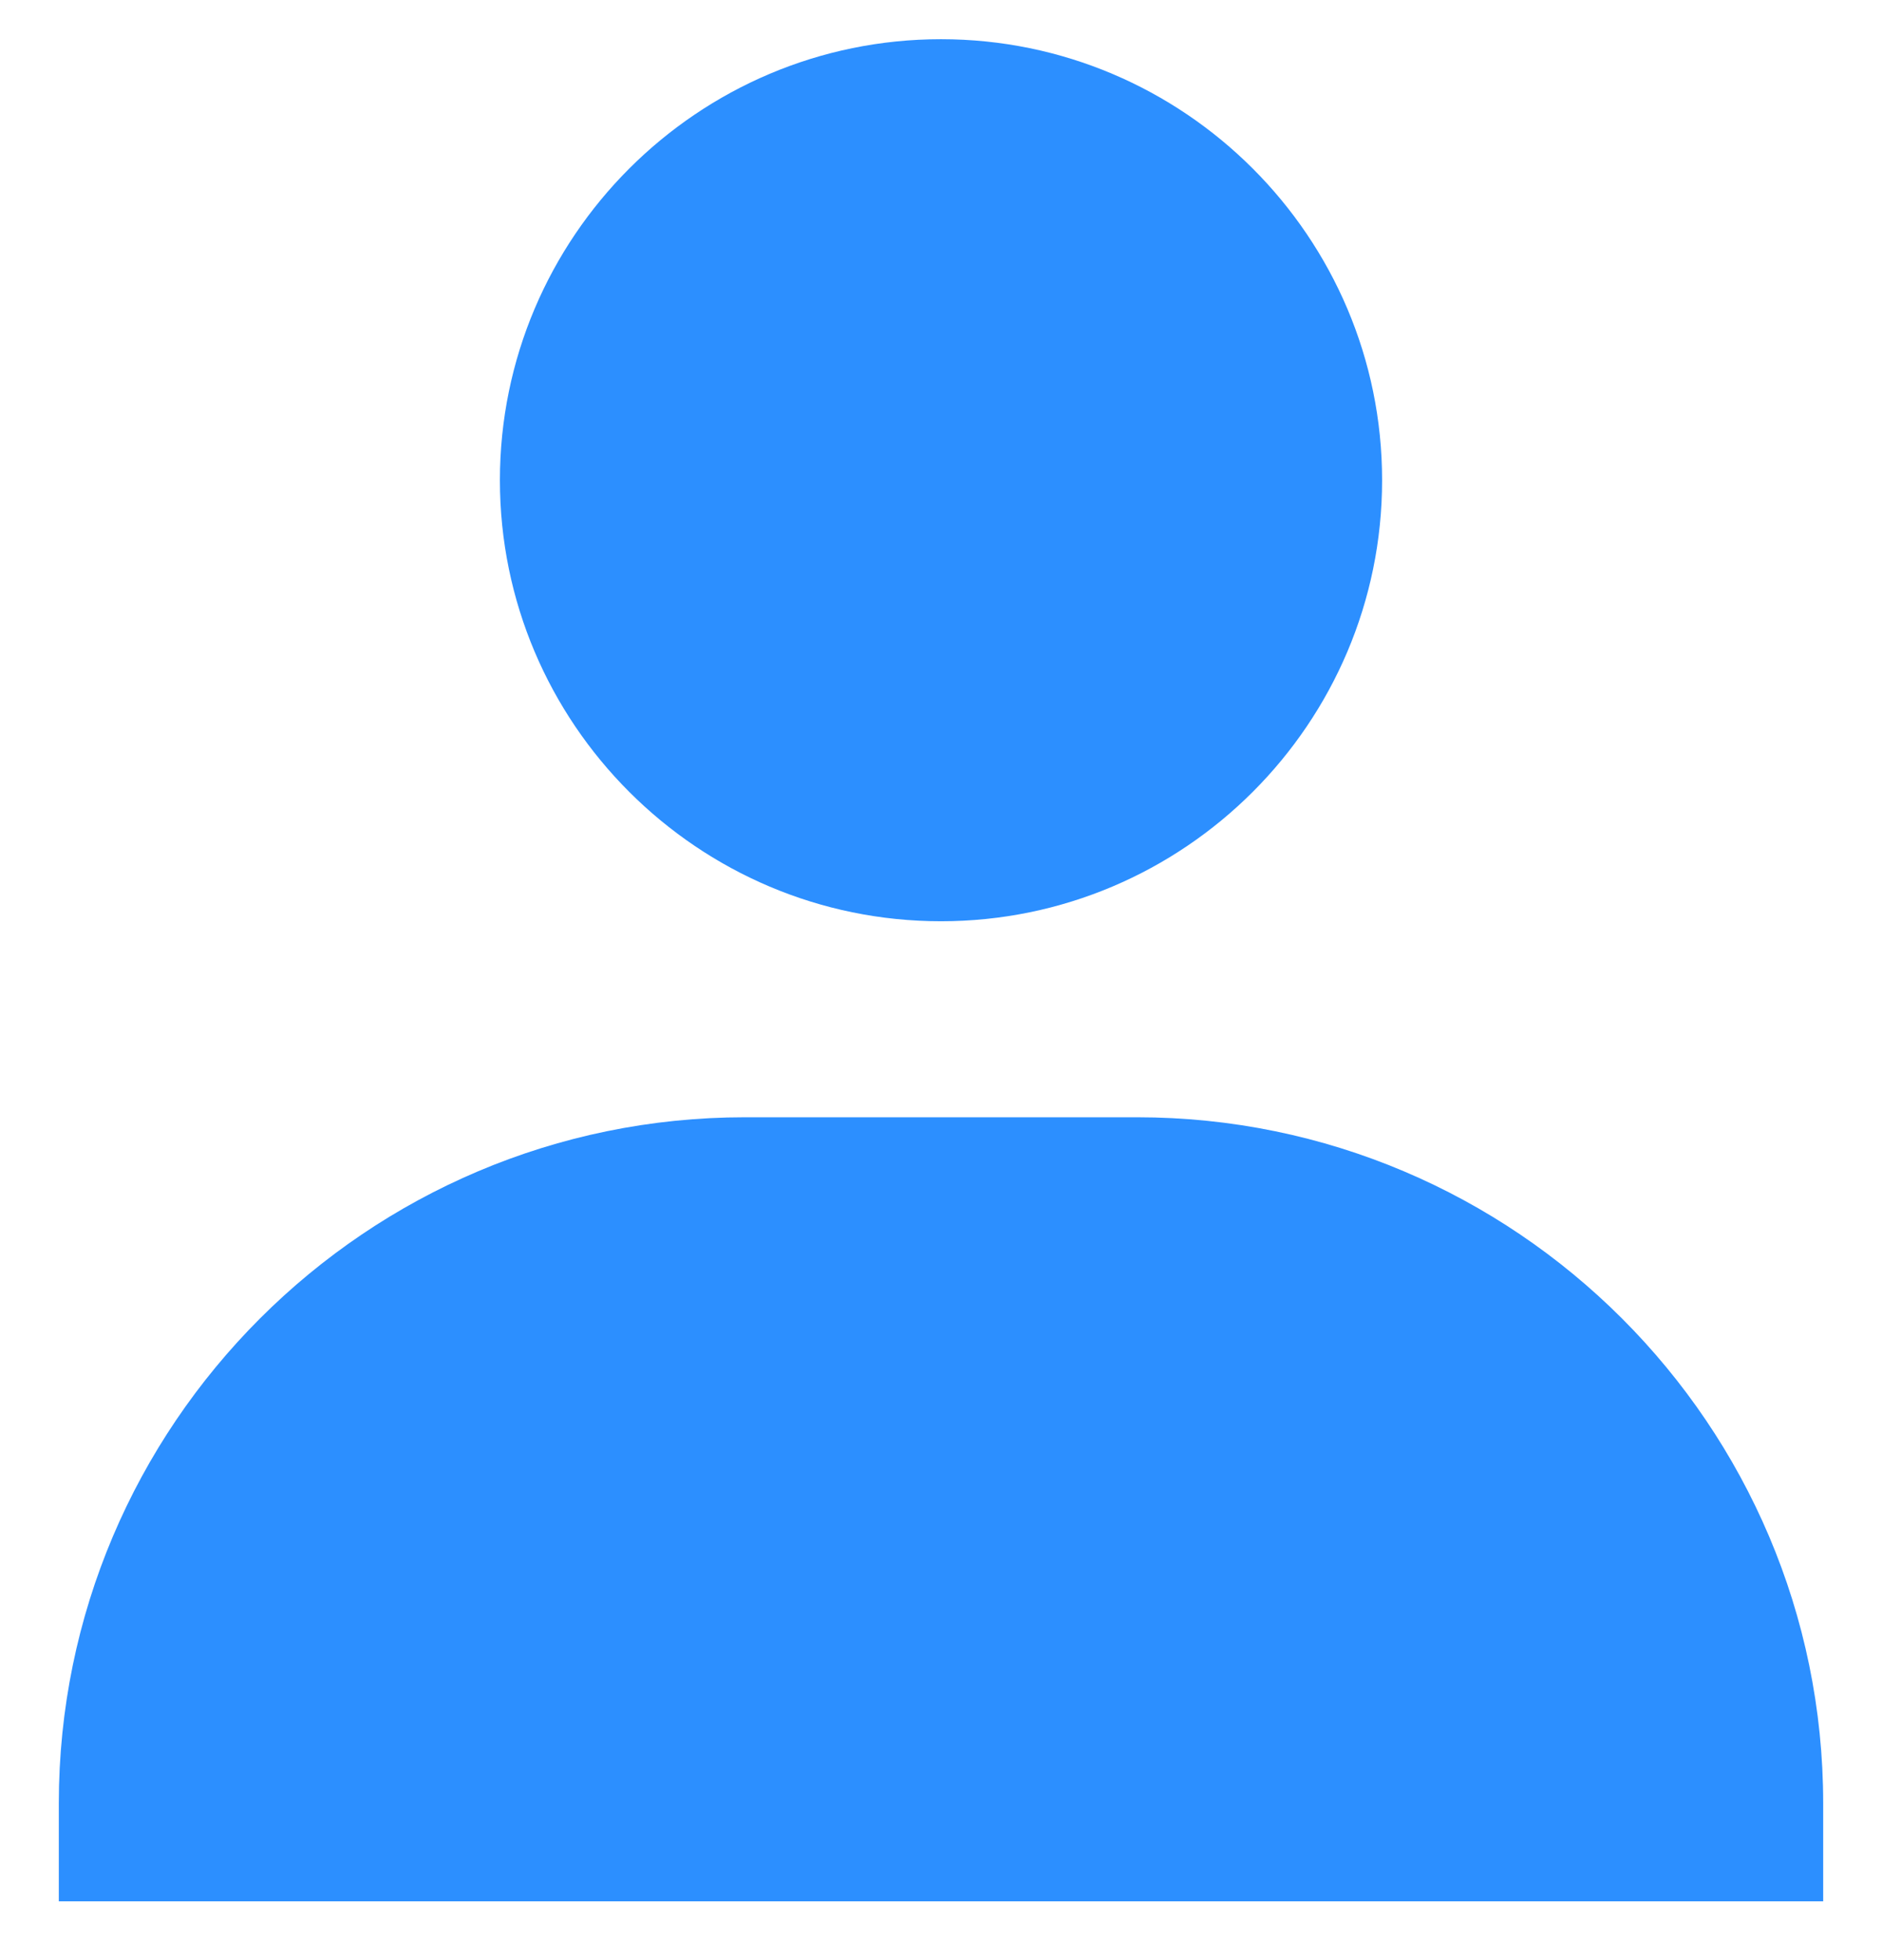 <svg width="24" height="25" viewBox="0 0 24 25" fill="none" xmlns="http://www.w3.org/2000/svg">
<path d="M6.375 6.125C6.375 9.226 8.899 11.75 12 11.75C15.101 11.75 17.625 9.226 17.625 6.125C17.625 3.024 15.101 0.5 12 0.5C8.899 0.5 6.375 3.024 6.375 6.125ZM22 24.25H23.25V23C23.25 18.176 19.324 14.25 14.5 14.25H9.5C4.675 14.25 0.75 18.176 0.75 23V24.25H22Z" fill="#2C8FFF"/>
</svg>
